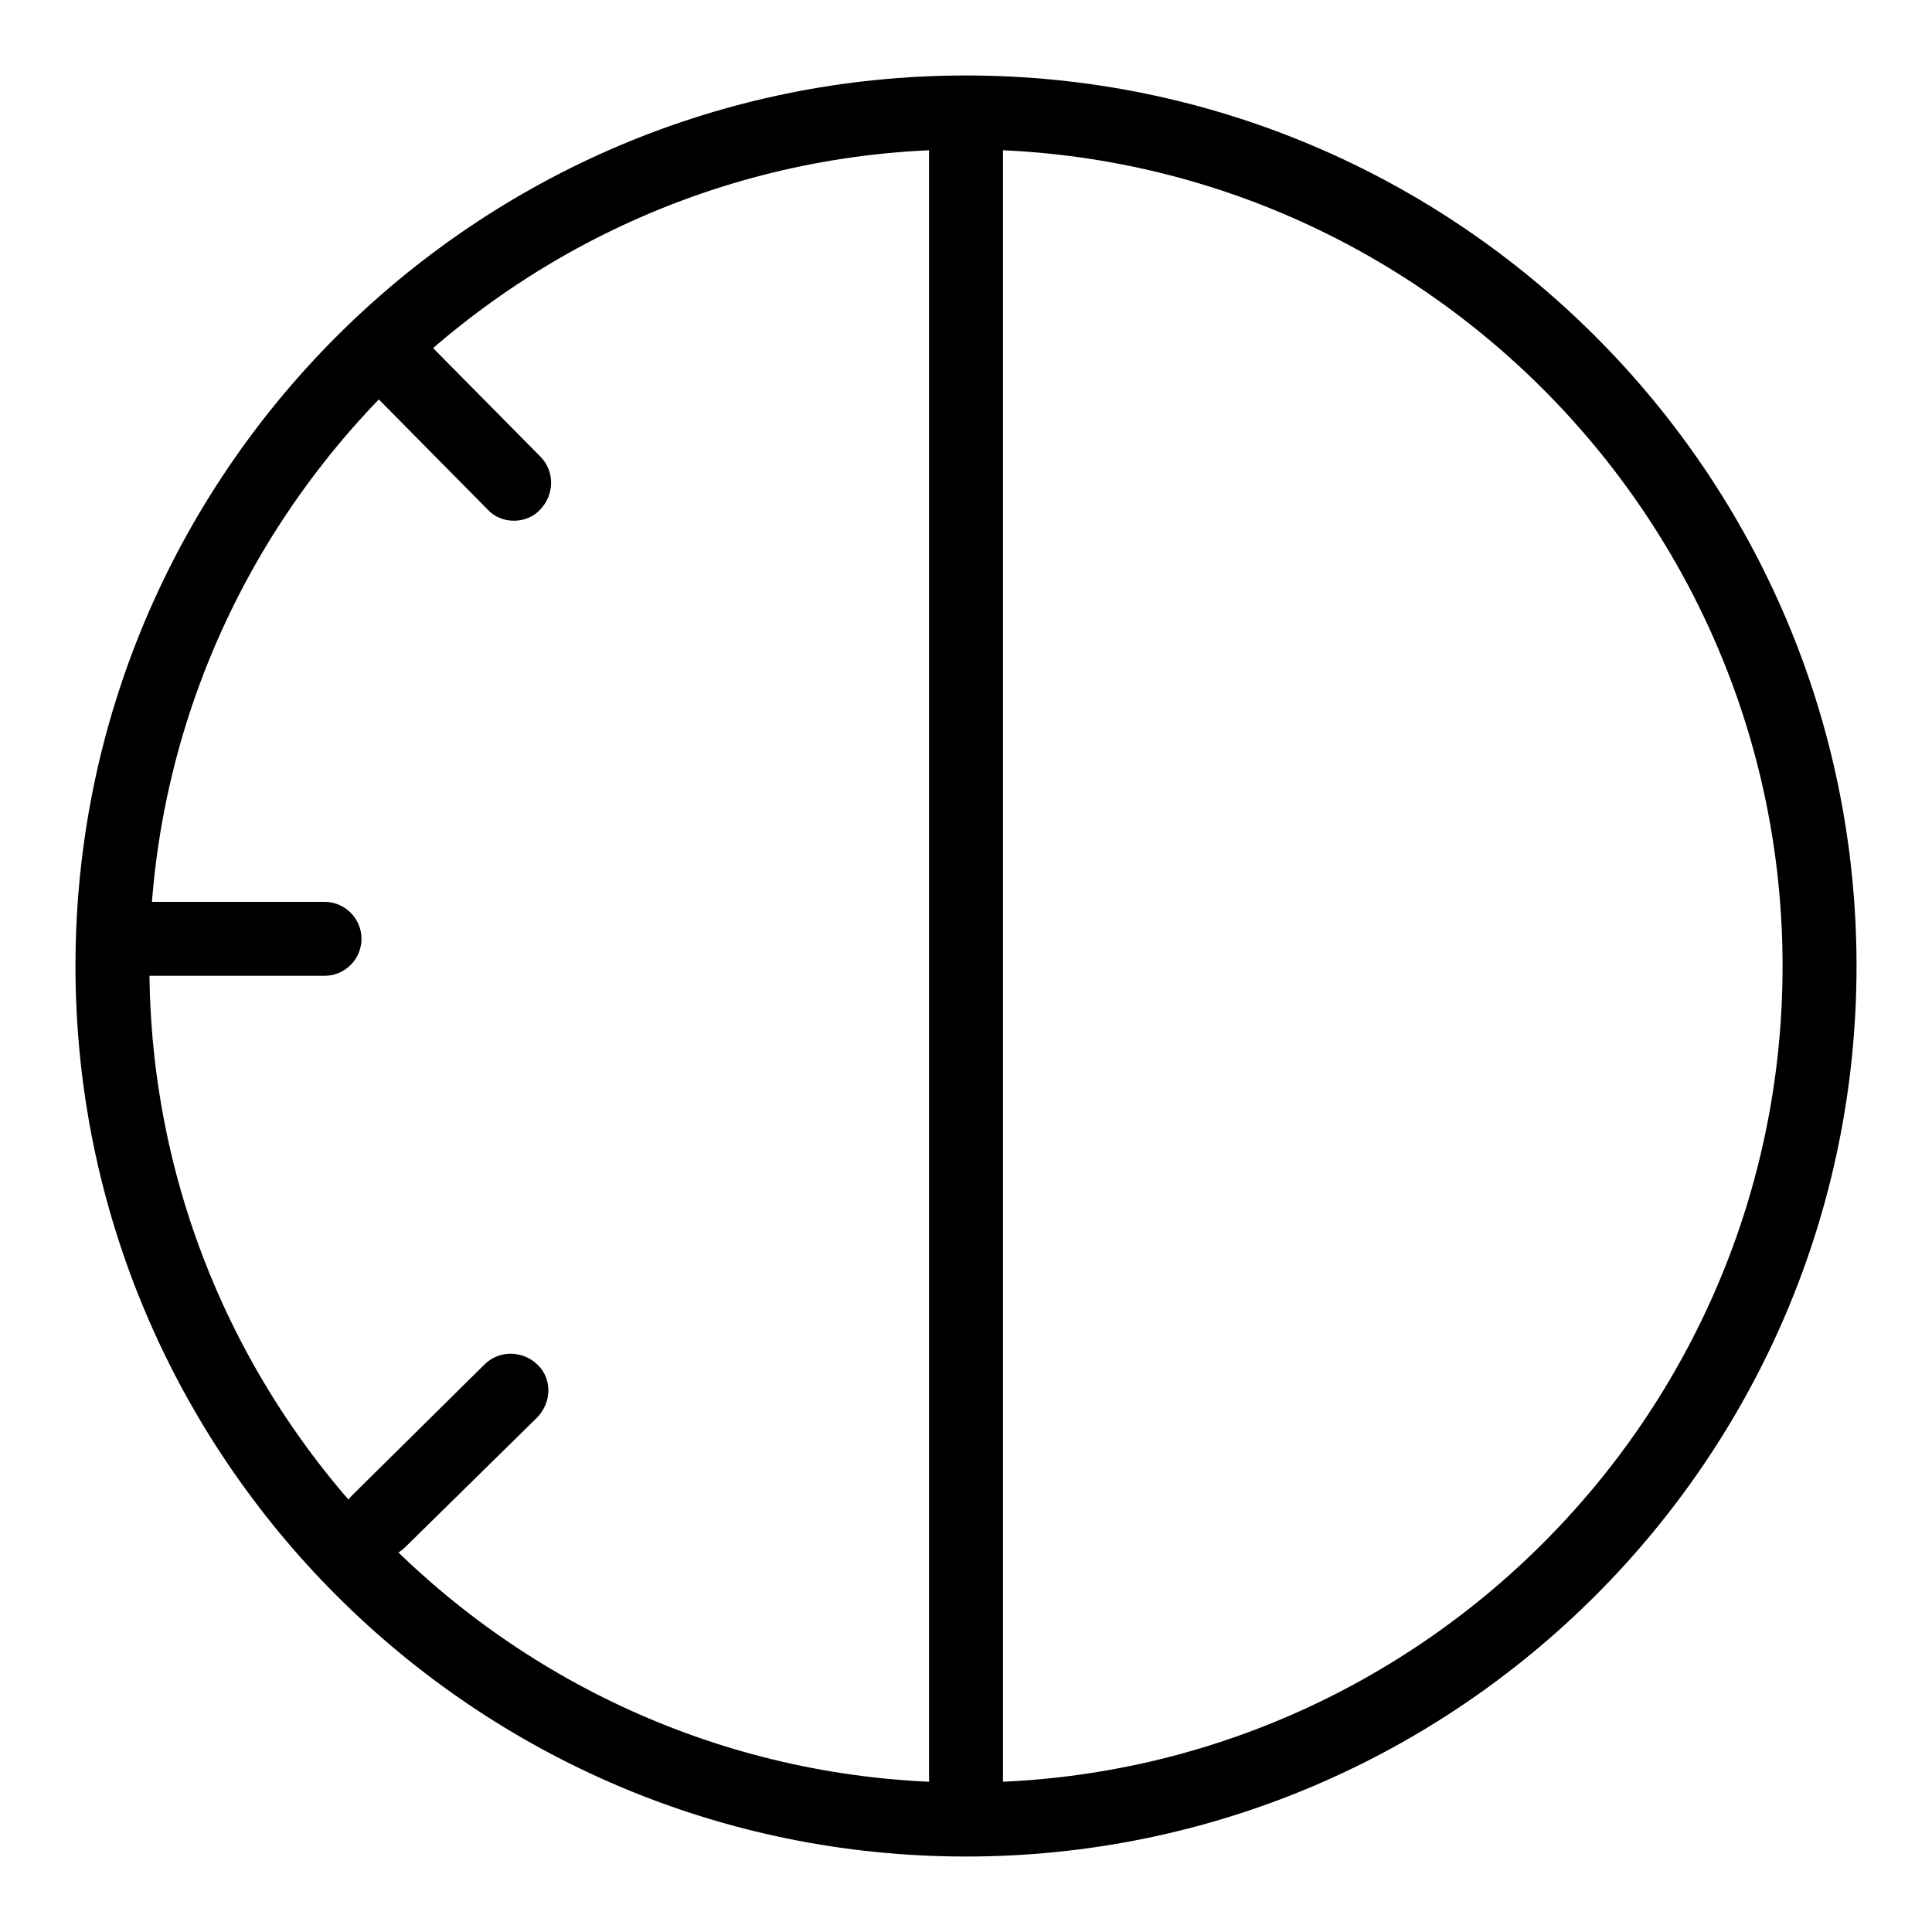 <?xml version="1.0" encoding="utf-8"?>
<!-- Svg Vector Icons : http://www.onlinewebfonts.com/icon -->
<!DOCTYPE svg PUBLIC "-//W3C//DTD SVG 1.1//EN" "http://www.w3.org/Graphics/SVG/1.1/DTD/svg11.dtd">
<svg version="1.1" xmlns="http://www.w3.org/2000/svg" xmlns:xlink="http://www.w3.org/1999/xlink" x="0px" y="0px" viewBox="0 0 256 256" enable-background="new 0 0 256 256" xml:space="preserve">
<g> <path fill="#000000" d="M128,246c-65.1,0-118-52.9-118-118S62.9,10,128,10c65.1,0,118,52.9,118,118S193.1,246,128,246z M128,19.8 C68.4,19.8,19.8,68.4,19.8,128c0,59.6,48.5,108.2,108.2,108.2c59.6,0,108.2-48.5,108.2-108.2C236.2,68.4,187.6,19.8,128,19.8z  M43,129.3H18.5c-2.7,0-4.9-2.2-4.9-4.9c0-2.7,2.2-4.9,4.9-4.9H43c2.7,0,4.9,2.2,4.9,4.9C47.9,127.1,45.7,129.3,43,129.3z  M50.2,206.4c-2.7,0-4.9-2.2-4.9-4.9c0-1.3,0.5-2.6,1.5-3.5l17.4-17.2c1.9-1.9,5-1.9,7,0s1.9,5,0,7L53.7,205 C52.7,206,51.5,206.4,50.2,206.4L50.2,206.4z M68.1,69c-1.3,0-2.6-0.5-3.5-1.5L47.4,50.1c-1.9-1.9-2-5-0.1-7c1.9-1.9,5-2,7-0.1 c0,0,0.1,0.1,0.1,0.1l17.2,17.4c1.9,1.9,1.9,5,0,7C70.7,68.5,69.4,69,68.1,69z M128,245.9c-2.7,0-4.9-2.2-4.9-4.9V16.7 c0-2.7,2.2-4.9,4.9-4.9c2.7,0,4.9,2.2,4.9,4.9V241C132.9,243.7,130.7,245.9,128,245.9C128,245.9,128,245.9,128,245.9z"/></g>
</svg>